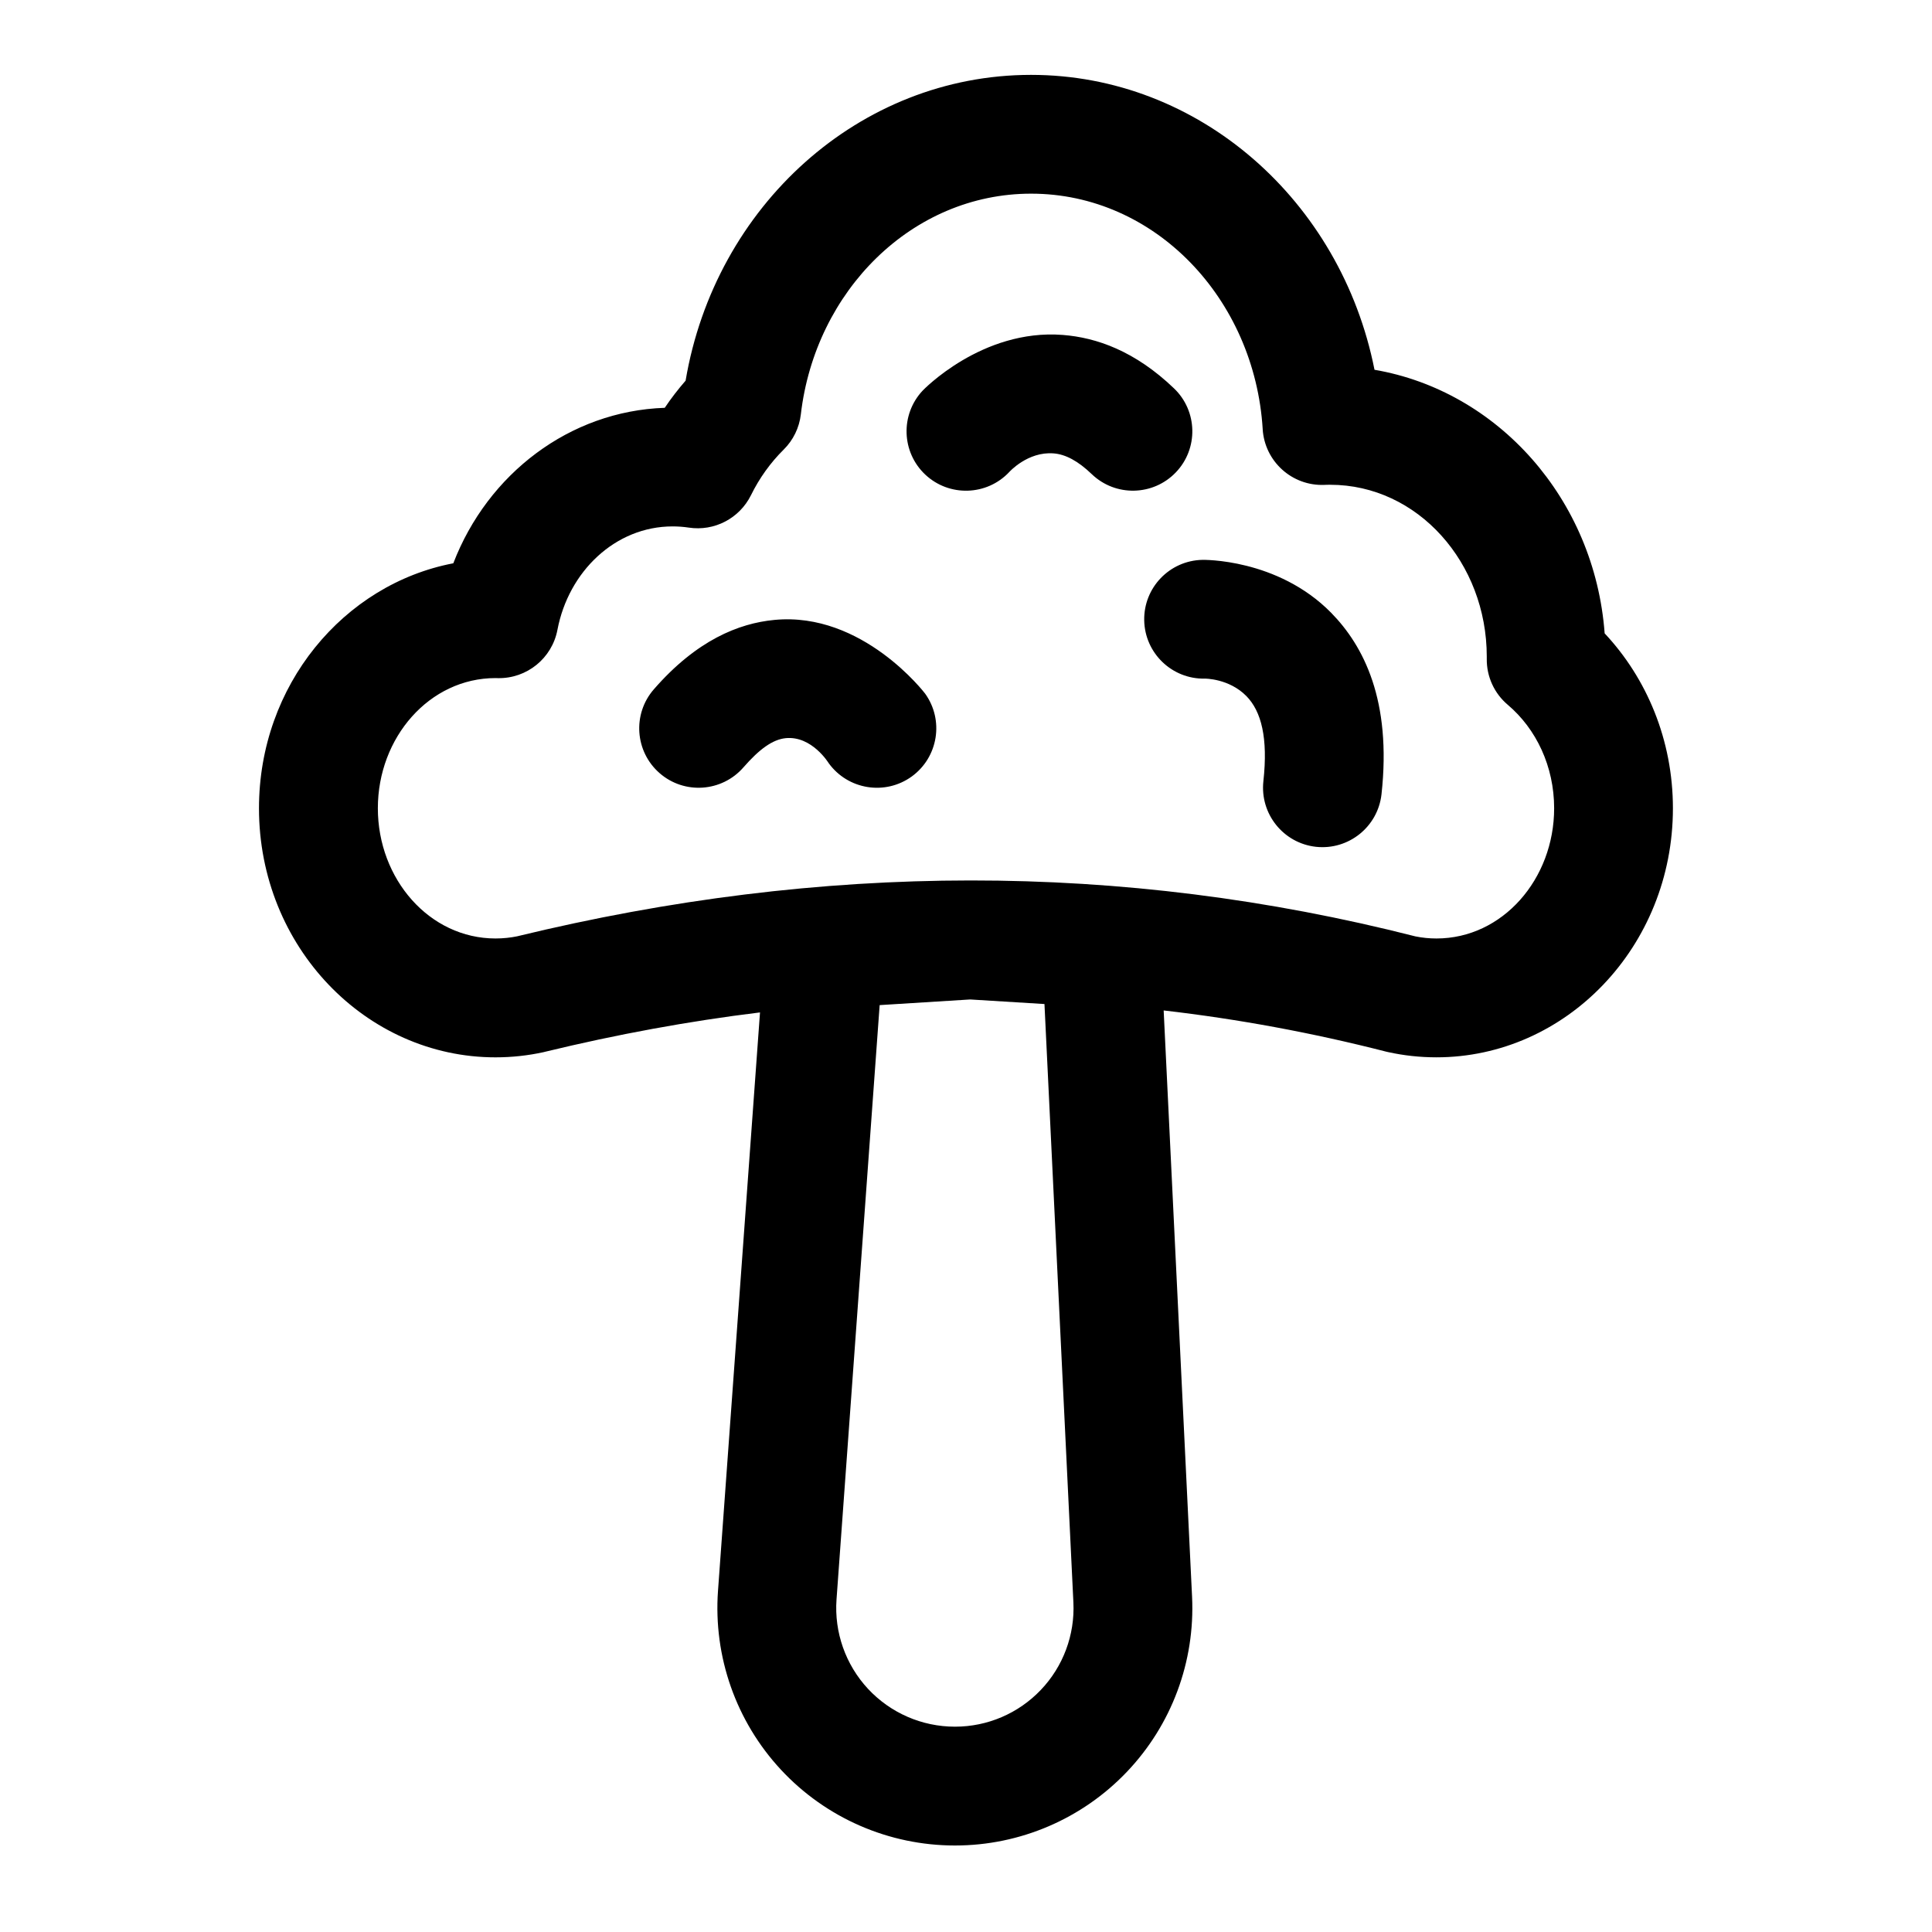 <?xml version="1.0" encoding="UTF-8"?>
<!-- Uploaded to: SVG Repo, www.svgrepo.com, Generator: SVG Repo Mixer Tools -->
<svg fill="#000000" width="800px" height="800px" version="1.1" viewBox="144 144 512 512" xmlns="http://www.w3.org/2000/svg">
 <path d="m345.41 412.29-11.133 153.29c-1.258 17.445 4.785 34.621 16.688 47.422s28.605 20.074 46.082 20.074h0.062c17.207 0 33.66-7.055 45.516-19.508 11.871-12.453 18.105-29.223 17.285-46.398l-7.527-155.39c19.773 2.281 39.438 5.918 58.992 10.926 0.188 0.047 0.363 0.078 0.551 0.125 4.109 0.898 8.375 1.371 12.738 1.371 34.289 0 62.676-29.285 62.676-66 0-18.105-6.957-34.48-18.09-46.352-2.66-35.676-28.355-64.25-60.992-69.855-8.879-44.809-46.492-78.152-91.016-78.152-45.484 0-83.727 34.762-91.551 81.035-1.969 2.266-3.824 4.66-5.527 7.195-25.238 0.867-46.934 17.523-56.031 41.203-29.062 5.559-51.5 32.309-51.5 64.93 0 36.715 28.387 66 62.676 66 4.359 0 8.629-0.473 12.738-1.371 0.125-0.031 0.25-0.062 0.363-0.094 19.098-4.629 38.086-8.125 56.992-10.438zm75.383-2.219 7.668 158.61c0.41 8.582-2.707 16.957-8.629 23.16-5.918 6.219-14.121 9.746-22.719 9.746h-0.062c-8.738 0-17.066-3.637-23.02-10.027-5.953-6.406-8.973-14.988-8.344-23.695l11.43-157.5 23.992-1.496 19.68 1.211zm57.828-152.34c0.535 8.551 7.793 15.113 16.344 14.77 0.52-0.031 1.039-0.031 1.543-0.031 23.223 0 41.5 20.688 41.5 45.531v0.582c-0.062 4.707 1.984 9.18 5.574 12.203 7.543 6.391 12.281 16.328 12.281 27.41 0 18.766-13.664 34.512-31.188 34.512-1.906 0-3.762-0.188-5.559-0.551-77.918-19.852-157.23-19.68-238.11-0.016-1.684 0.348-3.668 0.566-5.684 0.566-17.523 0-31.188-15.742-31.188-34.512 0-18.75 13.664-34.496 31.188-34.496 0.203 0 0.41 0 0.598 0.016 7.699 0.156 14.375-5.258 15.809-12.816 2.93-15.398 15.289-27.395 30.527-27.395 1.449 0 2.883 0.109 4.266 0.316 6.769 1.039 13.43-2.426 16.484-8.566 2.234-4.551 5.18-8.645 8.676-12.105 2.535-2.504 4.141-5.809 4.551-9.352 3.809-32.684 29.457-58.473 61.023-58.473 32.828 0 59.246 27.852 61.371 62.41zm-15.336 66.109s6.406-0.062 11.02 4.629c3.969 4.047 5.762 11.098 4.504 22.562-0.945 8.645 5.289 16.422 13.918 17.383 8.645 0.945 16.422-5.289 17.383-13.918 2.738-24.875-4.738-39.328-13.336-48.098-14.25-14.484-34.117-14.027-34.117-14.027-8.691 0.172-15.602 7.352-15.43 16.043 0.172 8.691 7.367 15.602 16.059 15.43zm-74.141 3.953s-16.531-21.758-39.91-19.508c-9.492 0.898-20.641 5.398-31.961 18.391-5.715 6.551-5.023 16.5 1.527 22.215 6.551 5.715 16.5 5.023 22.215-1.527 4.188-4.801 7.715-7.398 11.227-7.746 6.926-0.66 11.367 6.629 11.367 6.629 5.102 7.039 14.941 8.629 21.996 3.543 7.039-5.102 8.629-14.941 3.543-21.996zm22.324-58.711s4.894-5.465 11.73-4.93c3.164 0.234 6.504 2.016 10.141 5.512 6.281 6.016 16.246 5.793 22.262-0.473 6.016-6.266 5.809-16.246-0.473-22.262-10.328-9.902-20.531-13.477-29.504-14.168-21.461-1.668-37.109 14.754-37.109 14.754-5.953 6.344-5.637 16.312 0.691 22.262 6.344 5.953 16.312 5.637 22.262-0.691z" fill-rule="evenodd"/>
</svg>
